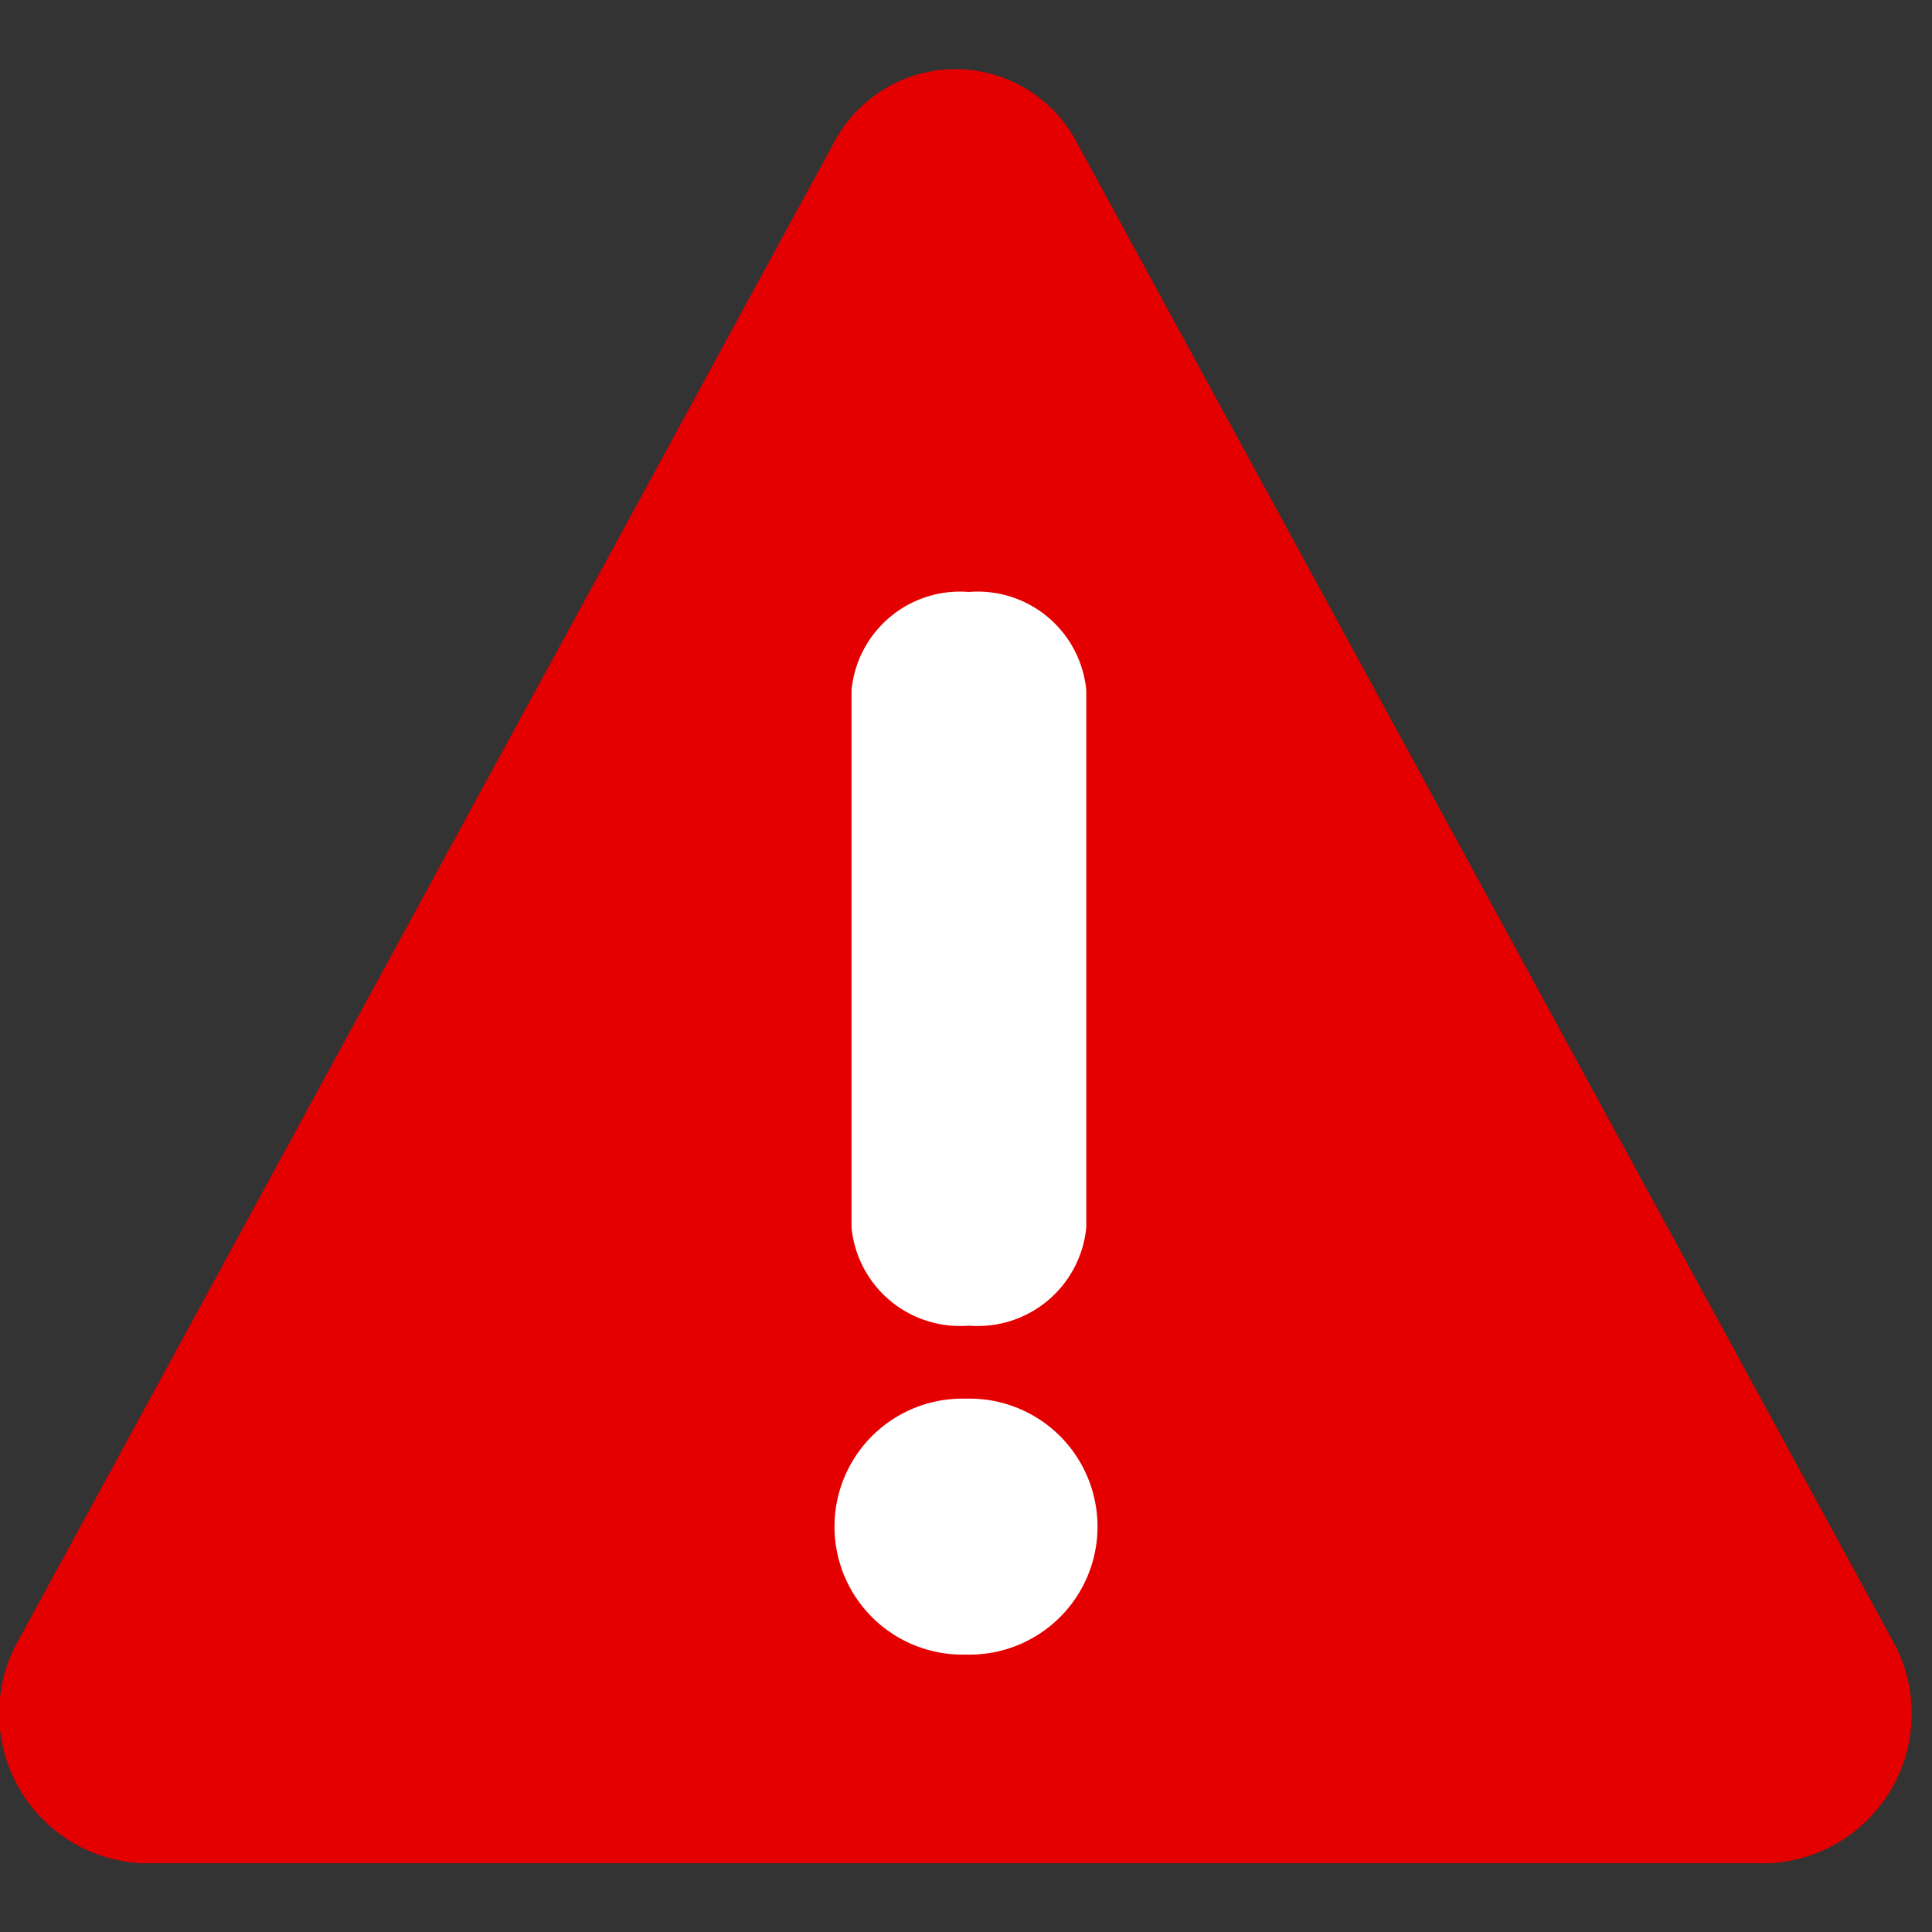 <svg height="20" viewBox="0 0 20 20" width="20" xmlns="http://www.w3.org/2000/svg" xmlns:xlink="http://www.w3.org/1999/xlink"><rect x="0" y="0" width="20" height="20" fill="#333333" stroke="none"/><clipPath id="a"><path d="m0 0h20v20h-20z"/></clipPath><path d="m0 0h20v20h-20z" fill="#fff" opacity="0"/><g clip-path="url(#a)"><path d="m10.085 2.777a1.421 1.421 0 0 1 2.531 0l8.427 15.476a1.55 1.55 0 0 1 -1.265 2.321h-16.855a1.55 1.55 0 0 1 -1.265-2.321z" fill="#e40000" transform="translate(-1.46 -1.286)"/></g><g fill="#fff"><path d="m1.369 8.595a1.128 1.128 0 0 1 -1.215-1.016v-5.564a1.128 1.128 0 0 1 1.215-1.015 1.128 1.128 0 0 1 1.215 1.015v5.564a1.128 1.128 0 0 1 -1.215 1.016" transform="translate(8.661 5.128)"/><path d="m1.374 12.057a1.325 1.325 0 1 1 0-2.649 1.325 1.325 0 1 1 0 2.649" transform="translate(8.626 5.071)"/></g></svg>